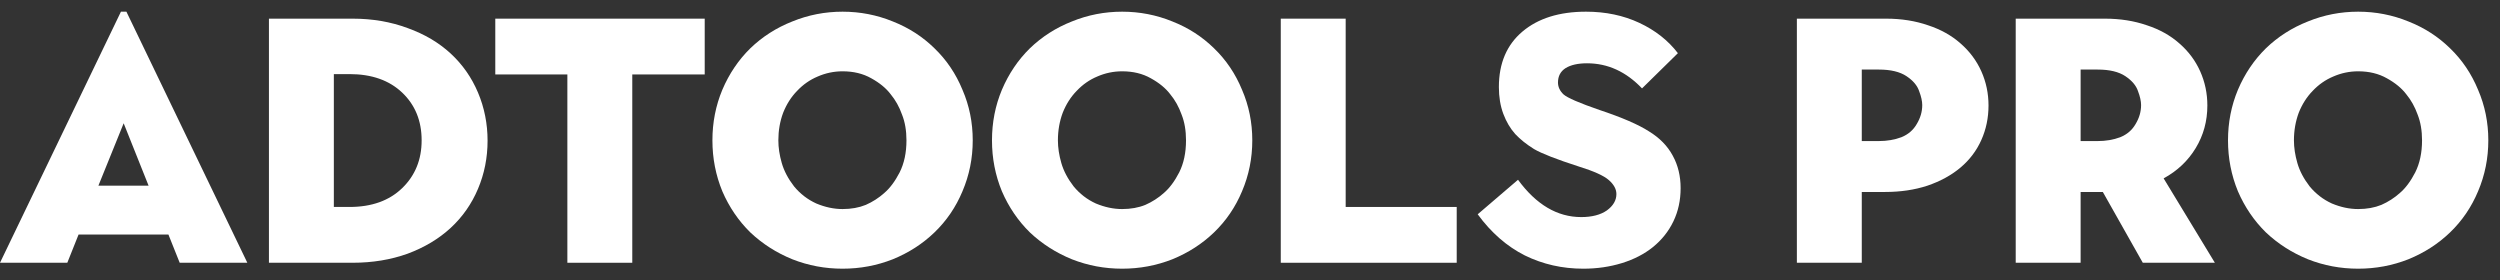 <?xml version="1.0" encoding="UTF-8"?> <svg xmlns="http://www.w3.org/2000/svg" width="214" height="24" viewBox="0 0 214 24" fill="none"><rect x="0" y="0" width="214" height="24" fill="#333333" stroke="none"/> <path d="M0 22.492L10.352 1H10.82L21.172 22.492H15.382L14.416 20.075H6.726L5.761 22.492H0ZM8.422 15.896H12.72L10.586 10.552L8.422 15.896Z" fill="white"></path> <path d="M23.021 22.492V1.597H30.185C31.881 1.597 33.45 1.866 34.893 2.403C36.336 2.92 37.564 3.647 38.578 4.582C39.591 5.517 40.371 6.632 40.917 7.925C41.463 9.219 41.736 10.592 41.736 12.045C41.736 13.498 41.463 14.871 40.917 16.164C40.371 17.458 39.591 18.572 38.578 19.508C37.564 20.443 36.336 21.179 34.893 21.716C33.45 22.234 31.881 22.492 30.185 22.492H23.021ZM28.577 17.716H29.922C31.813 17.716 33.314 17.179 34.425 16.105C35.536 15.03 36.092 13.667 36.092 12.015C36.092 10.343 35.536 8.98 34.425 7.925C33.314 6.871 31.813 6.343 29.922 6.343H28.577V17.716Z" fill="white"></path> <path d="M48.567 22.492V6.373H42.397V1.597H60.323V6.373H54.123V22.492H48.567Z" fill="white"></path> <path d="M72.124 23C70.623 23 69.19 22.731 67.826 22.194C66.461 21.637 65.262 20.871 64.229 19.895C63.215 18.901 62.416 17.726 61.831 16.373C61.266 15 60.983 13.547 60.983 12.015C60.983 10.483 61.266 9.04 61.831 7.687C62.416 6.313 63.215 5.129 64.229 4.134C65.262 3.139 66.461 2.373 67.826 1.836C69.19 1.279 70.623 1 72.124 1C73.625 1 75.058 1.279 76.423 1.836C77.787 2.373 78.977 3.139 79.99 4.134C81.024 5.129 81.823 6.313 82.388 7.687C82.973 9.04 83.266 10.483 83.266 12.015C83.266 13.547 82.973 15 82.388 16.373C81.823 17.726 81.024 18.901 79.99 19.895C78.977 20.871 77.787 21.637 76.423 22.194C75.058 22.731 73.625 23 72.124 23ZM72.124 17.895C72.865 17.895 73.528 17.776 74.113 17.537C74.698 17.279 75.224 16.94 75.692 16.522C76.179 16.105 76.618 15.517 77.008 14.761C77.398 13.985 77.593 13.07 77.593 12.015C77.593 11.179 77.466 10.443 77.212 9.806C76.978 9.149 76.657 8.572 76.247 8.075C75.858 7.557 75.302 7.099 74.581 6.701C73.879 6.303 73.06 6.104 72.124 6.104C71.383 6.104 70.672 6.254 69.99 6.552C69.327 6.831 68.742 7.239 68.235 7.776C67.728 8.294 67.329 8.92 67.036 9.657C66.763 10.393 66.627 11.179 66.627 12.015C66.627 12.632 66.724 13.279 66.919 13.955C67.114 14.632 67.465 15.299 67.972 15.955C68.498 16.592 69.132 17.08 69.873 17.418C70.633 17.736 71.383 17.895 72.124 17.895Z" fill="white"></path> <path d="M96.055 23C94.554 23 93.121 22.731 91.756 22.194C90.392 21.637 89.193 20.871 88.159 19.895C87.146 18.901 86.347 17.726 85.762 16.373C85.196 15 84.914 13.547 84.914 12.015C84.914 10.483 85.196 9.04 85.762 7.687C86.347 6.313 87.146 5.129 88.159 4.134C89.193 3.139 90.392 2.373 91.756 1.836C93.121 1.279 94.554 1 96.055 1C97.556 1 98.989 1.279 100.354 1.836C101.718 2.373 102.907 3.139 103.921 4.134C104.954 5.129 105.754 6.313 106.319 7.687C106.904 9.04 107.196 10.483 107.196 12.015C107.196 13.547 106.904 15 106.319 16.373C105.754 17.726 104.954 18.901 103.921 19.895C102.907 20.871 101.718 21.637 100.354 22.194C98.989 22.731 97.556 23 96.055 23ZM96.055 17.895C96.796 17.895 97.459 17.776 98.043 17.537C98.628 17.279 99.155 16.94 99.623 16.522C100.11 16.105 100.549 15.517 100.938 14.761C101.328 13.985 101.523 13.07 101.523 12.015C101.523 11.179 101.397 10.443 101.143 9.806C100.909 9.149 100.588 8.572 100.178 8.075C99.788 7.557 99.233 7.099 98.511 6.701C97.809 6.303 96.991 6.104 96.055 6.104C95.314 6.104 94.603 6.254 93.92 6.552C93.257 6.831 92.673 7.239 92.166 7.776C91.659 8.294 91.259 8.92 90.967 9.657C90.694 10.393 90.557 11.179 90.557 12.015C90.557 12.632 90.655 13.279 90.85 13.955C91.045 14.632 91.396 15.299 91.903 15.955C92.429 16.592 93.062 17.08 93.803 17.418C94.564 17.736 95.314 17.895 96.055 17.895Z" fill="white"></path> <path d="M109.634 22.492V1.597H115.19V17.716H124.694V22.492H109.634Z" fill="white"></path> <path d="M135.527 23C133.734 23 132.067 22.622 130.527 21.866C128.987 21.09 127.641 19.915 126.491 18.343L129.942 15.388C131.501 17.517 133.305 18.582 135.352 18.582C136.268 18.582 136.999 18.393 137.545 18.015C138.091 17.617 138.364 17.149 138.364 16.612C138.364 16.194 138.149 15.796 137.72 15.418C137.291 15.04 136.434 14.652 135.147 14.254C133.236 13.637 131.96 13.139 131.316 12.761C130.673 12.363 130.137 11.935 129.708 11.478C129.279 11 128.938 10.423 128.684 9.746C128.431 9.07 128.304 8.303 128.304 7.448C128.304 5.418 128.977 3.836 130.322 2.701C131.667 1.567 133.48 1 135.761 1C137.438 1 138.958 1.318 140.323 1.955C141.688 2.592 142.789 3.458 143.627 4.552L140.557 7.567C139.192 6.134 137.623 5.418 135.849 5.418C135.069 5.418 134.455 5.557 134.007 5.836C133.578 6.114 133.363 6.522 133.363 7.06C133.363 7.438 133.519 7.776 133.831 8.075C134.163 8.373 135.196 8.821 136.931 9.418C138.841 10.055 140.245 10.662 141.142 11.239C142.058 11.796 142.74 12.492 143.189 13.328C143.637 14.144 143.861 15.07 143.861 16.105C143.861 17.139 143.657 18.085 143.247 18.94C142.838 19.796 142.253 20.532 141.493 21.149C140.752 21.746 139.865 22.204 138.832 22.522C137.798 22.841 136.697 23 135.527 23Z" fill="white"></path> <path d="M153.812 22.492V1.597H161.444C162.75 1.597 163.949 1.786 165.041 2.164C166.132 2.522 167.058 3.04 167.819 3.716C168.598 4.393 169.193 5.189 169.602 6.104C170.012 7.02 170.217 7.995 170.217 9.03C170.217 10.085 170.012 11.07 169.602 11.985C169.193 12.9 168.598 13.687 167.819 14.343C167.039 15 166.093 15.517 164.982 15.896C163.89 16.254 162.682 16.433 161.356 16.433H159.368V22.492H153.812ZM159.368 12.075H160.83C161.532 12.075 162.175 11.965 162.76 11.746C163.345 11.508 163.783 11.129 164.076 10.612C164.388 10.095 164.544 9.557 164.544 9C164.544 8.662 164.456 8.264 164.28 7.806C164.124 7.328 163.764 6.901 163.198 6.522C162.633 6.144 161.844 5.955 160.83 5.955H159.368V12.075Z" fill="white"></path> <path d="M172.545 22.492V1.597H180.177C181.483 1.597 182.682 1.786 183.774 2.164C184.866 2.522 185.792 3.04 186.552 3.716C187.332 4.393 187.926 5.189 188.336 6.104C188.745 7.02 188.95 7.995 188.95 9.03C188.95 10.363 188.619 11.577 187.956 12.672C187.293 13.766 186.377 14.632 185.207 15.269L189.593 22.492H183.423L180.002 16.433H178.101V22.492H172.545ZM178.101 12.075H179.563C180.265 12.075 180.908 11.965 181.493 11.746C182.078 11.508 182.517 11.129 182.809 10.612C183.121 10.095 183.277 9.557 183.277 9C183.277 8.662 183.189 8.264 183.014 7.806C182.858 7.328 182.497 6.901 181.932 6.522C181.366 6.144 180.577 5.955 179.563 5.955H178.101V12.075Z" fill="white"></path> <path d="M201.859 23C200.358 23 198.925 22.731 197.56 22.194C196.195 21.637 194.996 20.871 193.963 19.895C192.949 18.901 192.15 17.726 191.565 16.373C191 15 190.717 13.547 190.717 12.015C190.717 10.483 191 9.04 191.565 7.687C192.15 6.313 192.949 5.129 193.963 4.134C194.996 3.139 196.195 2.373 197.56 1.836C198.925 1.279 200.358 1 201.859 1C203.36 1 204.793 1.279 206.157 1.836C207.522 2.373 208.711 3.139 209.725 4.134C210.758 5.129 211.557 6.313 212.123 7.687C212.708 9.04 213 10.483 213 12.015C213 13.547 212.708 15 212.123 16.373C211.557 17.726 210.758 18.901 209.725 19.895C208.711 20.871 207.522 21.637 206.157 22.194C204.793 22.731 203.36 23 201.859 23ZM201.859 17.895C202.599 17.895 203.262 17.776 203.847 17.537C204.432 17.279 204.958 16.94 205.426 16.522C205.914 16.105 206.352 15.517 206.742 14.761C207.132 13.985 207.327 13.07 207.327 12.015C207.327 11.179 207.2 10.443 206.947 9.806C206.713 9.149 206.391 8.572 205.982 8.075C205.592 7.557 205.036 7.099 204.315 6.701C203.613 6.303 202.794 6.104 201.859 6.104C201.118 6.104 200.406 6.254 199.724 6.552C199.061 6.831 198.476 7.239 197.969 7.776C197.463 8.294 197.063 8.92 196.77 9.657C196.498 10.393 196.361 11.179 196.361 12.015C196.361 12.632 196.459 13.279 196.654 13.955C196.848 14.632 197.199 15.299 197.706 15.955C198.233 16.592 198.866 17.08 199.607 17.418C200.367 17.736 201.118 17.895 201.859 17.895Z" fill="white"></path> </svg> 
